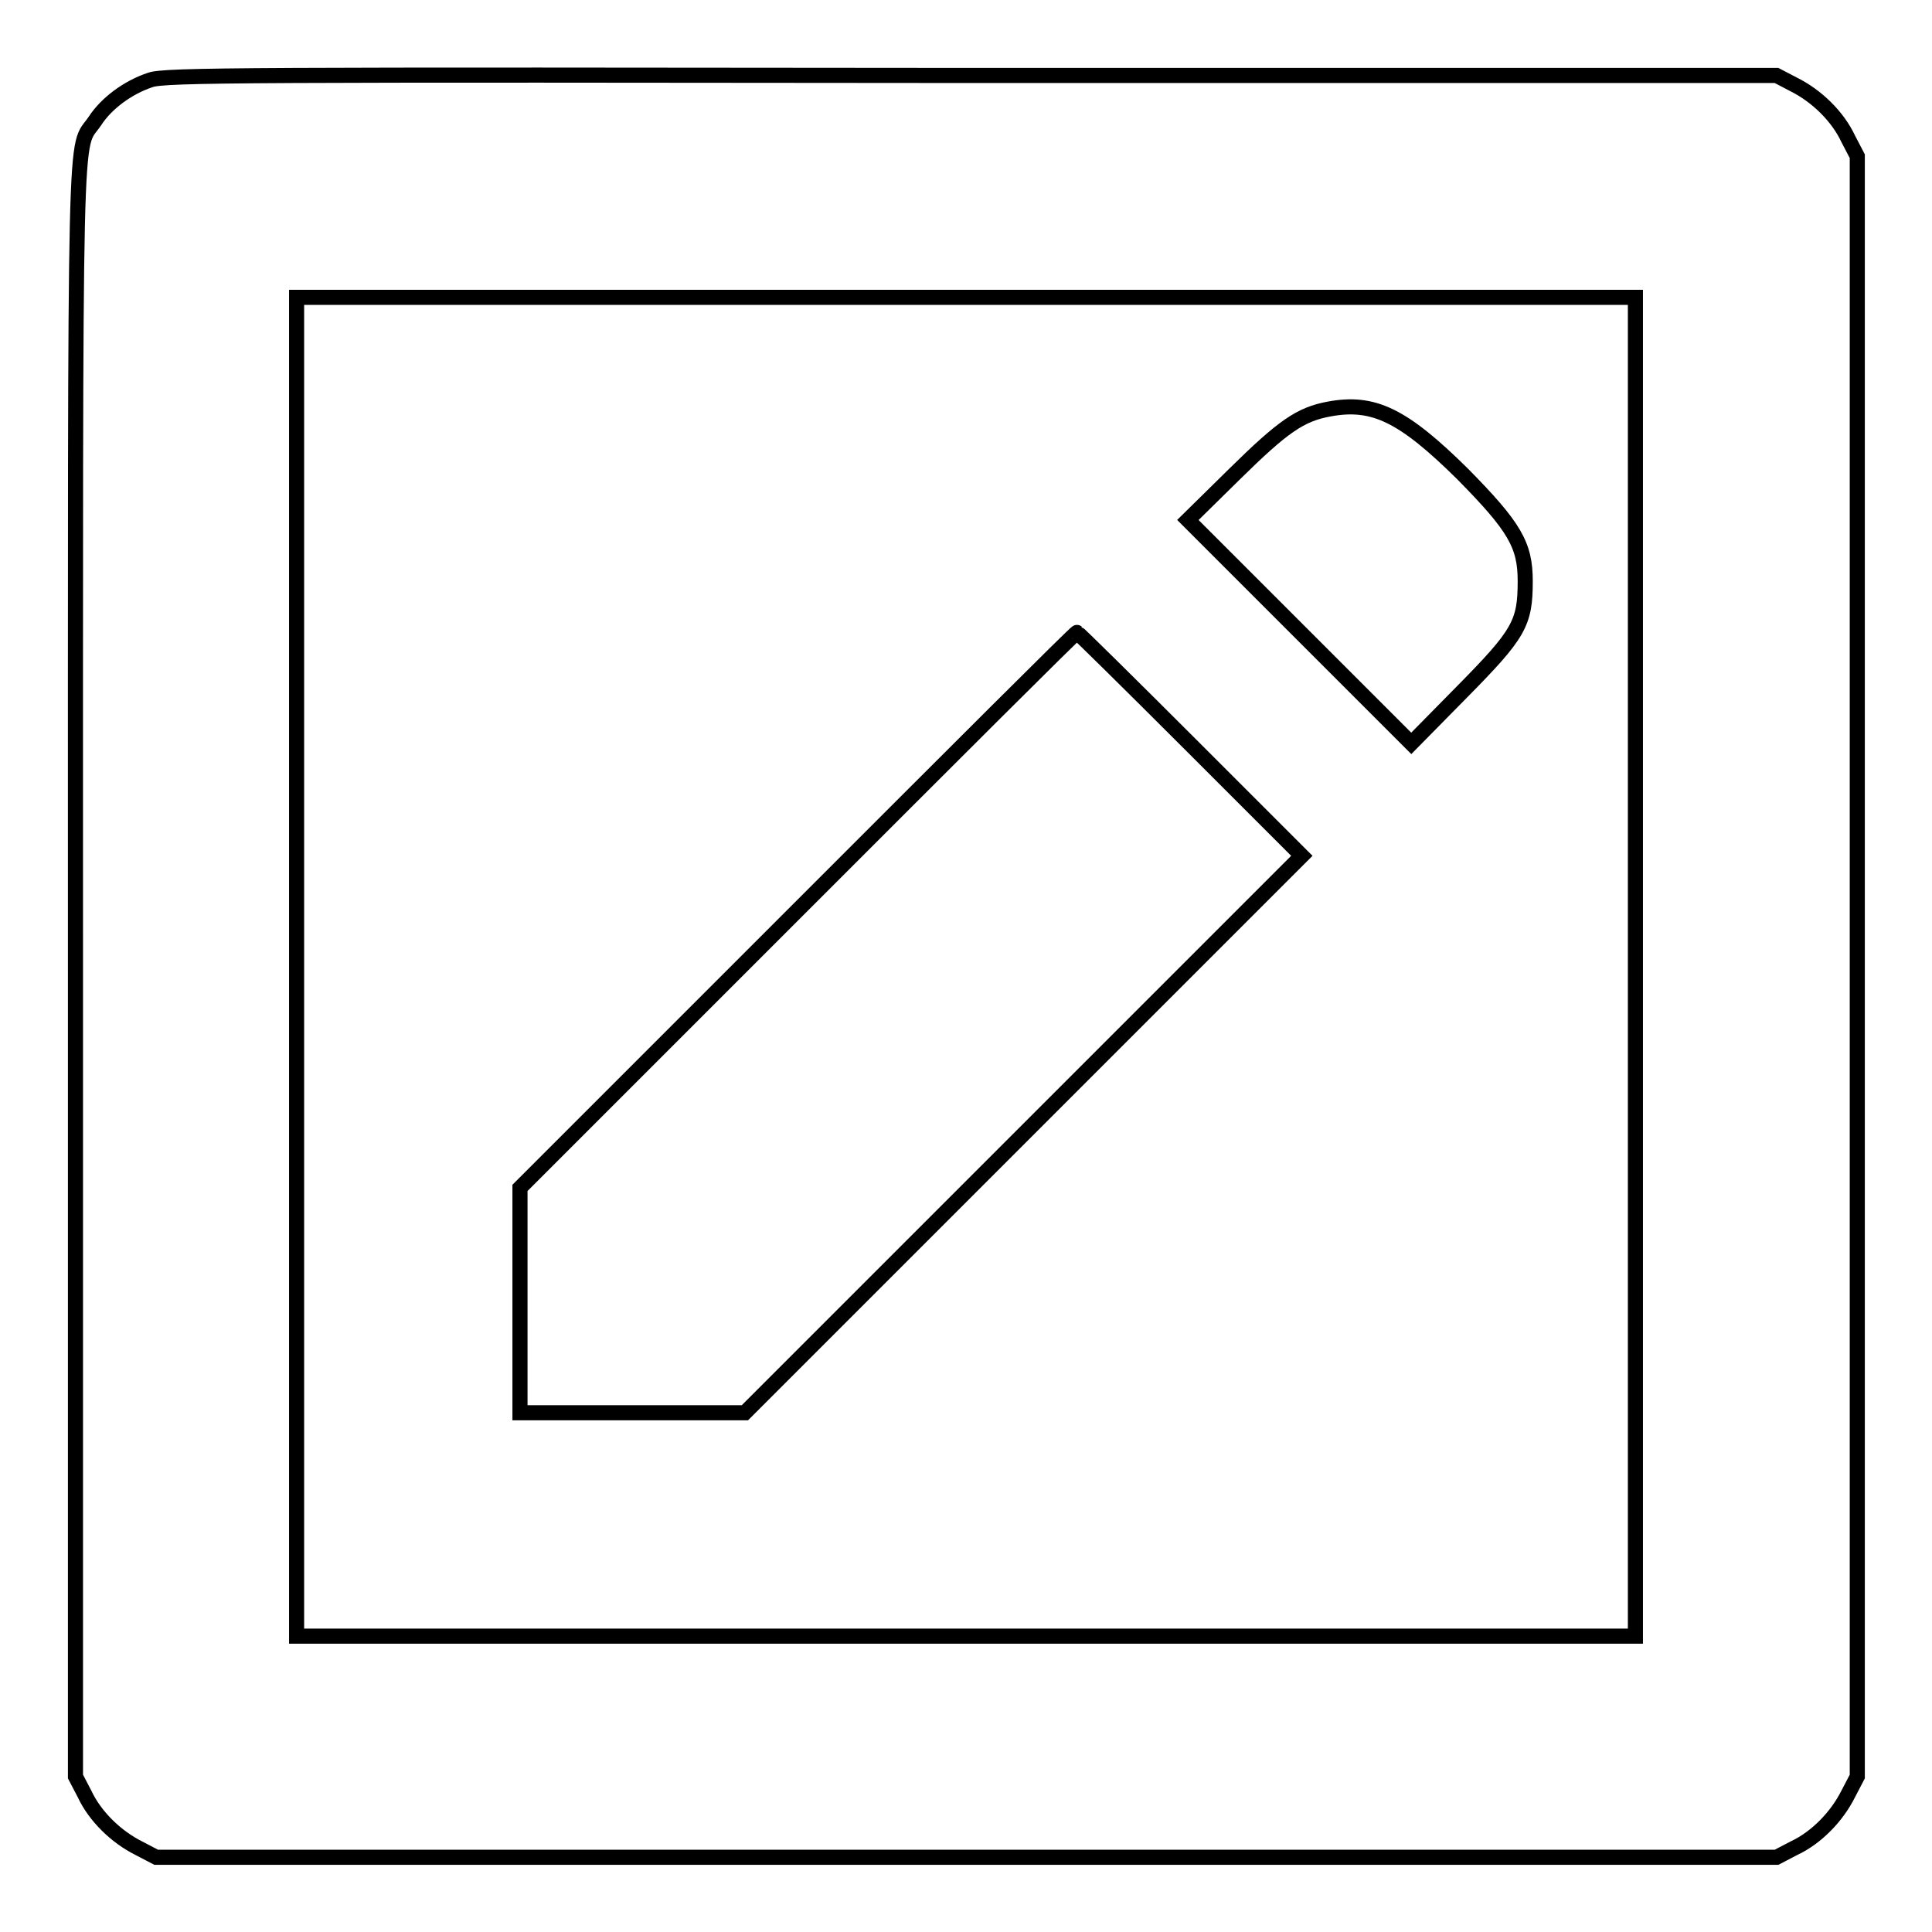 <?xml version="1.0" encoding="utf-8"?>
<!-- Svg Vector Icons : http://www.onlinewebfonts.com/icon -->
<!DOCTYPE svg PUBLIC "-//W3C//DTD SVG 1.1//EN" "http://www.w3.org/Graphics/SVG/1.1/DTD/svg11.dtd">
<svg version="1.1" xmlns="http://www.w3.org/2000/svg" xmlns:xlink="http://www.w3.org/1999/xlink" x="0px" y="0px" viewBox="0 0 256 256" enable-background="new 0 0 256 256" xml:space="preserve">
<g><g><g><path stroke-width="2" fill-opacity="0" stroke="#000000"  d="M19.9,10.6c-3,1-5.8,3.1-7.3,5.4C9.8,20.2,10,11.4,10,128.3v107.1l1.2,2.3c1.4,3,4.2,5.7,7.2,7.2l2.3,1.2H128h107.4l2.3-1.2c3-1.4,5.7-4.2,7.2-7.2l1.2-2.3V128.1V20.7l-1.2-2.3c-1.4-3-4.2-5.7-7.2-7.2l-2.3-1.2L128.7,10C32.6,9.9,21.8,9.9,19.9,10.6z M216.7,128.1v88.7H128H39.3v-88.7V39.4H128h88.7V128.1z"/><path stroke-width="2" fill-opacity="0" stroke="#000000"  d="M176.1,54.2c-3.8,0.7-6.1,2.3-12.5,8.6l-6.2,6.1l14.8,14.8l14.8,14.8l6.7-6.8c7.6-7.7,8.4-9.1,8.4-14.7c0-4.8-1.4-7.2-8.3-14.2C185.9,55,182,53.1,176.1,54.2z"/><path stroke-width="2" fill-opacity="0" stroke="#000000"  d="M105.7,120.6l-36.8,36.8v14.9v14.9h14.9h14.9l36.9-36.9l36.9-36.9l-14.8-14.8c-8.1-8.1-14.9-14.8-15-14.8C142.6,83.7,126,100.3,105.7,120.6z"/></g></g></g>
</svg>